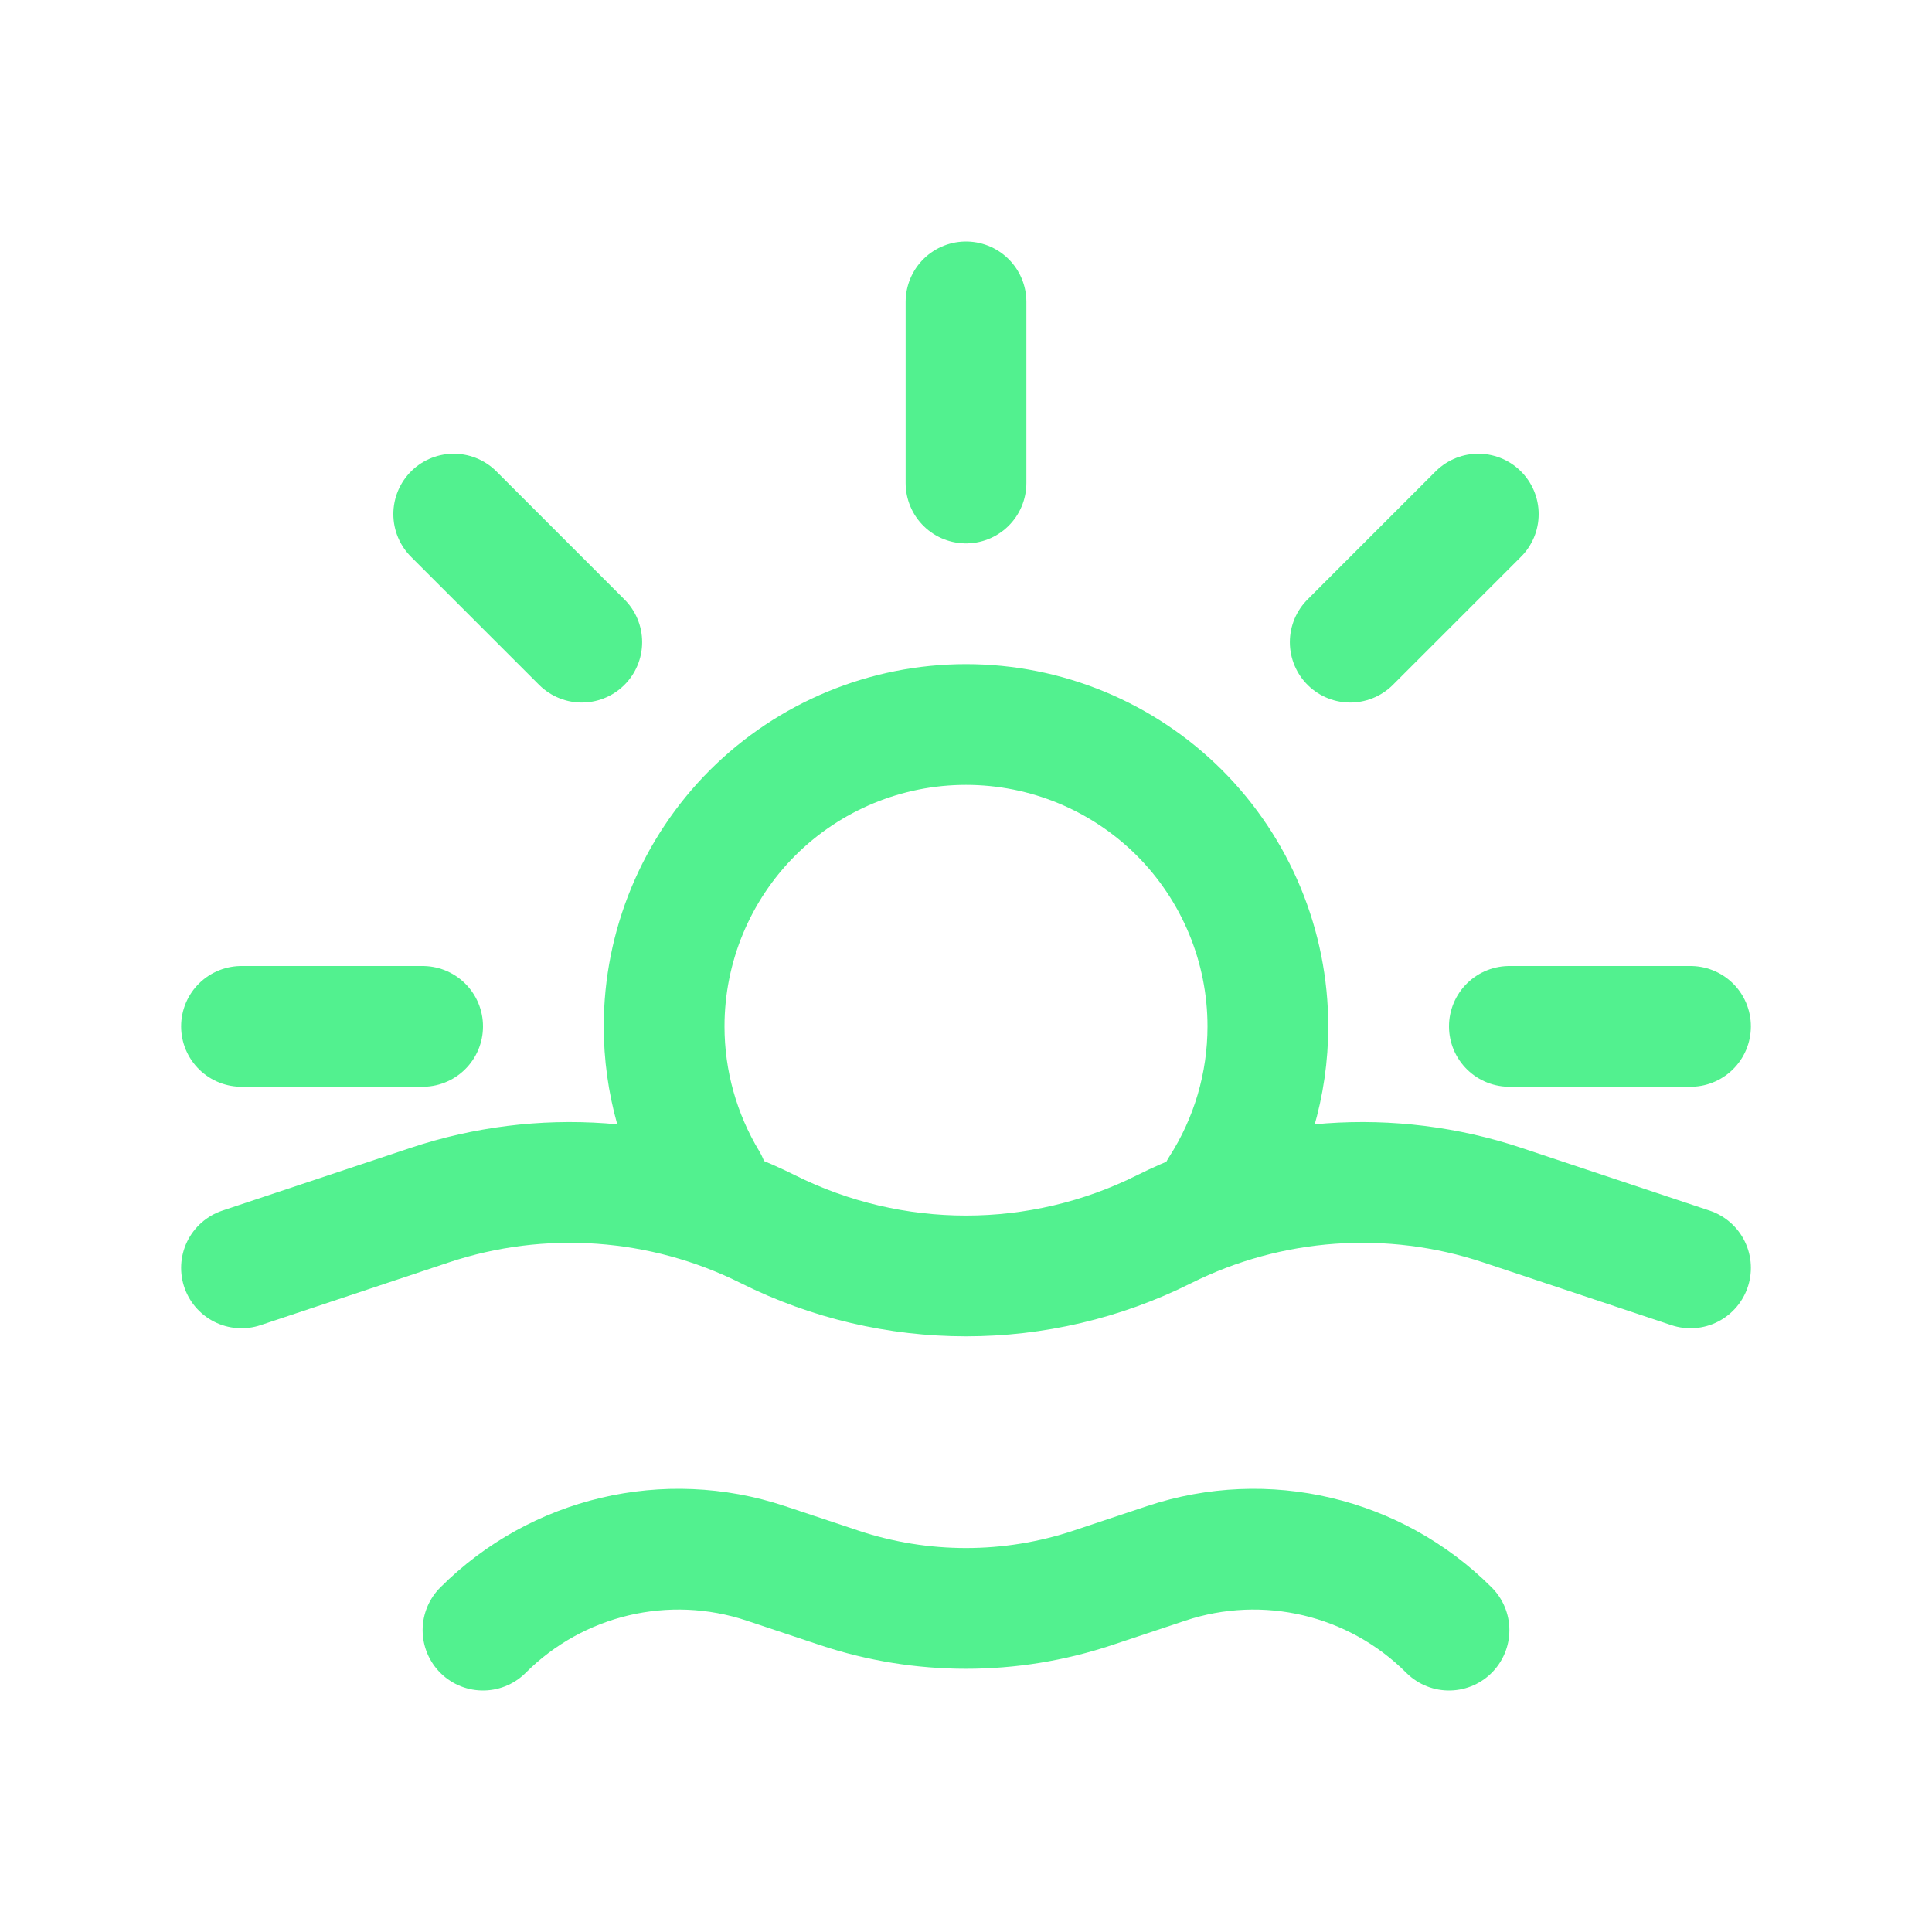 <svg width="32" height="32" viewBox="0 0 32 32" fill="none" xmlns="http://www.w3.org/2000/svg">
<path d="M16 5V8M24.485 8.515L22.364 10.636M28 17H25M7 17H4M9.636 10.636L7.515 8.515M11.718 19.581C11.252 18.808 11 17.917 11 17C11 15.674 11.527 14.402 12.464 13.464C13.402 12.527 14.674 12 16 12C17.326 12 18.598 12.527 19.536 13.464C20.473 14.402 21 15.674 21 17C21 17.965 20.721 18.902 20.207 19.701" stroke="#52F18F" stroke-width="2" stroke-linecap="round" stroke-linejoin="round"/>
<path d="M4 21L7.117 19.961C8.963 19.346 10.978 19.489 12.719 20.359V20.359C14.784 21.392 17.216 21.392 19.282 20.359V20.359C21.022 19.489 23.037 19.346 24.884 19.961L28 21" stroke="#52F18F" stroke-width="2" stroke-linecap="round"/>
<path d="M8 27V27C9.226 25.774 11.039 25.346 12.683 25.894L13.898 26.299C15.262 26.754 16.738 26.754 18.102 26.299L19.317 25.894C20.961 25.346 22.774 25.774 24 27V27" stroke="#52F18F" stroke-width="2" stroke-linecap="round"/>
</svg>
